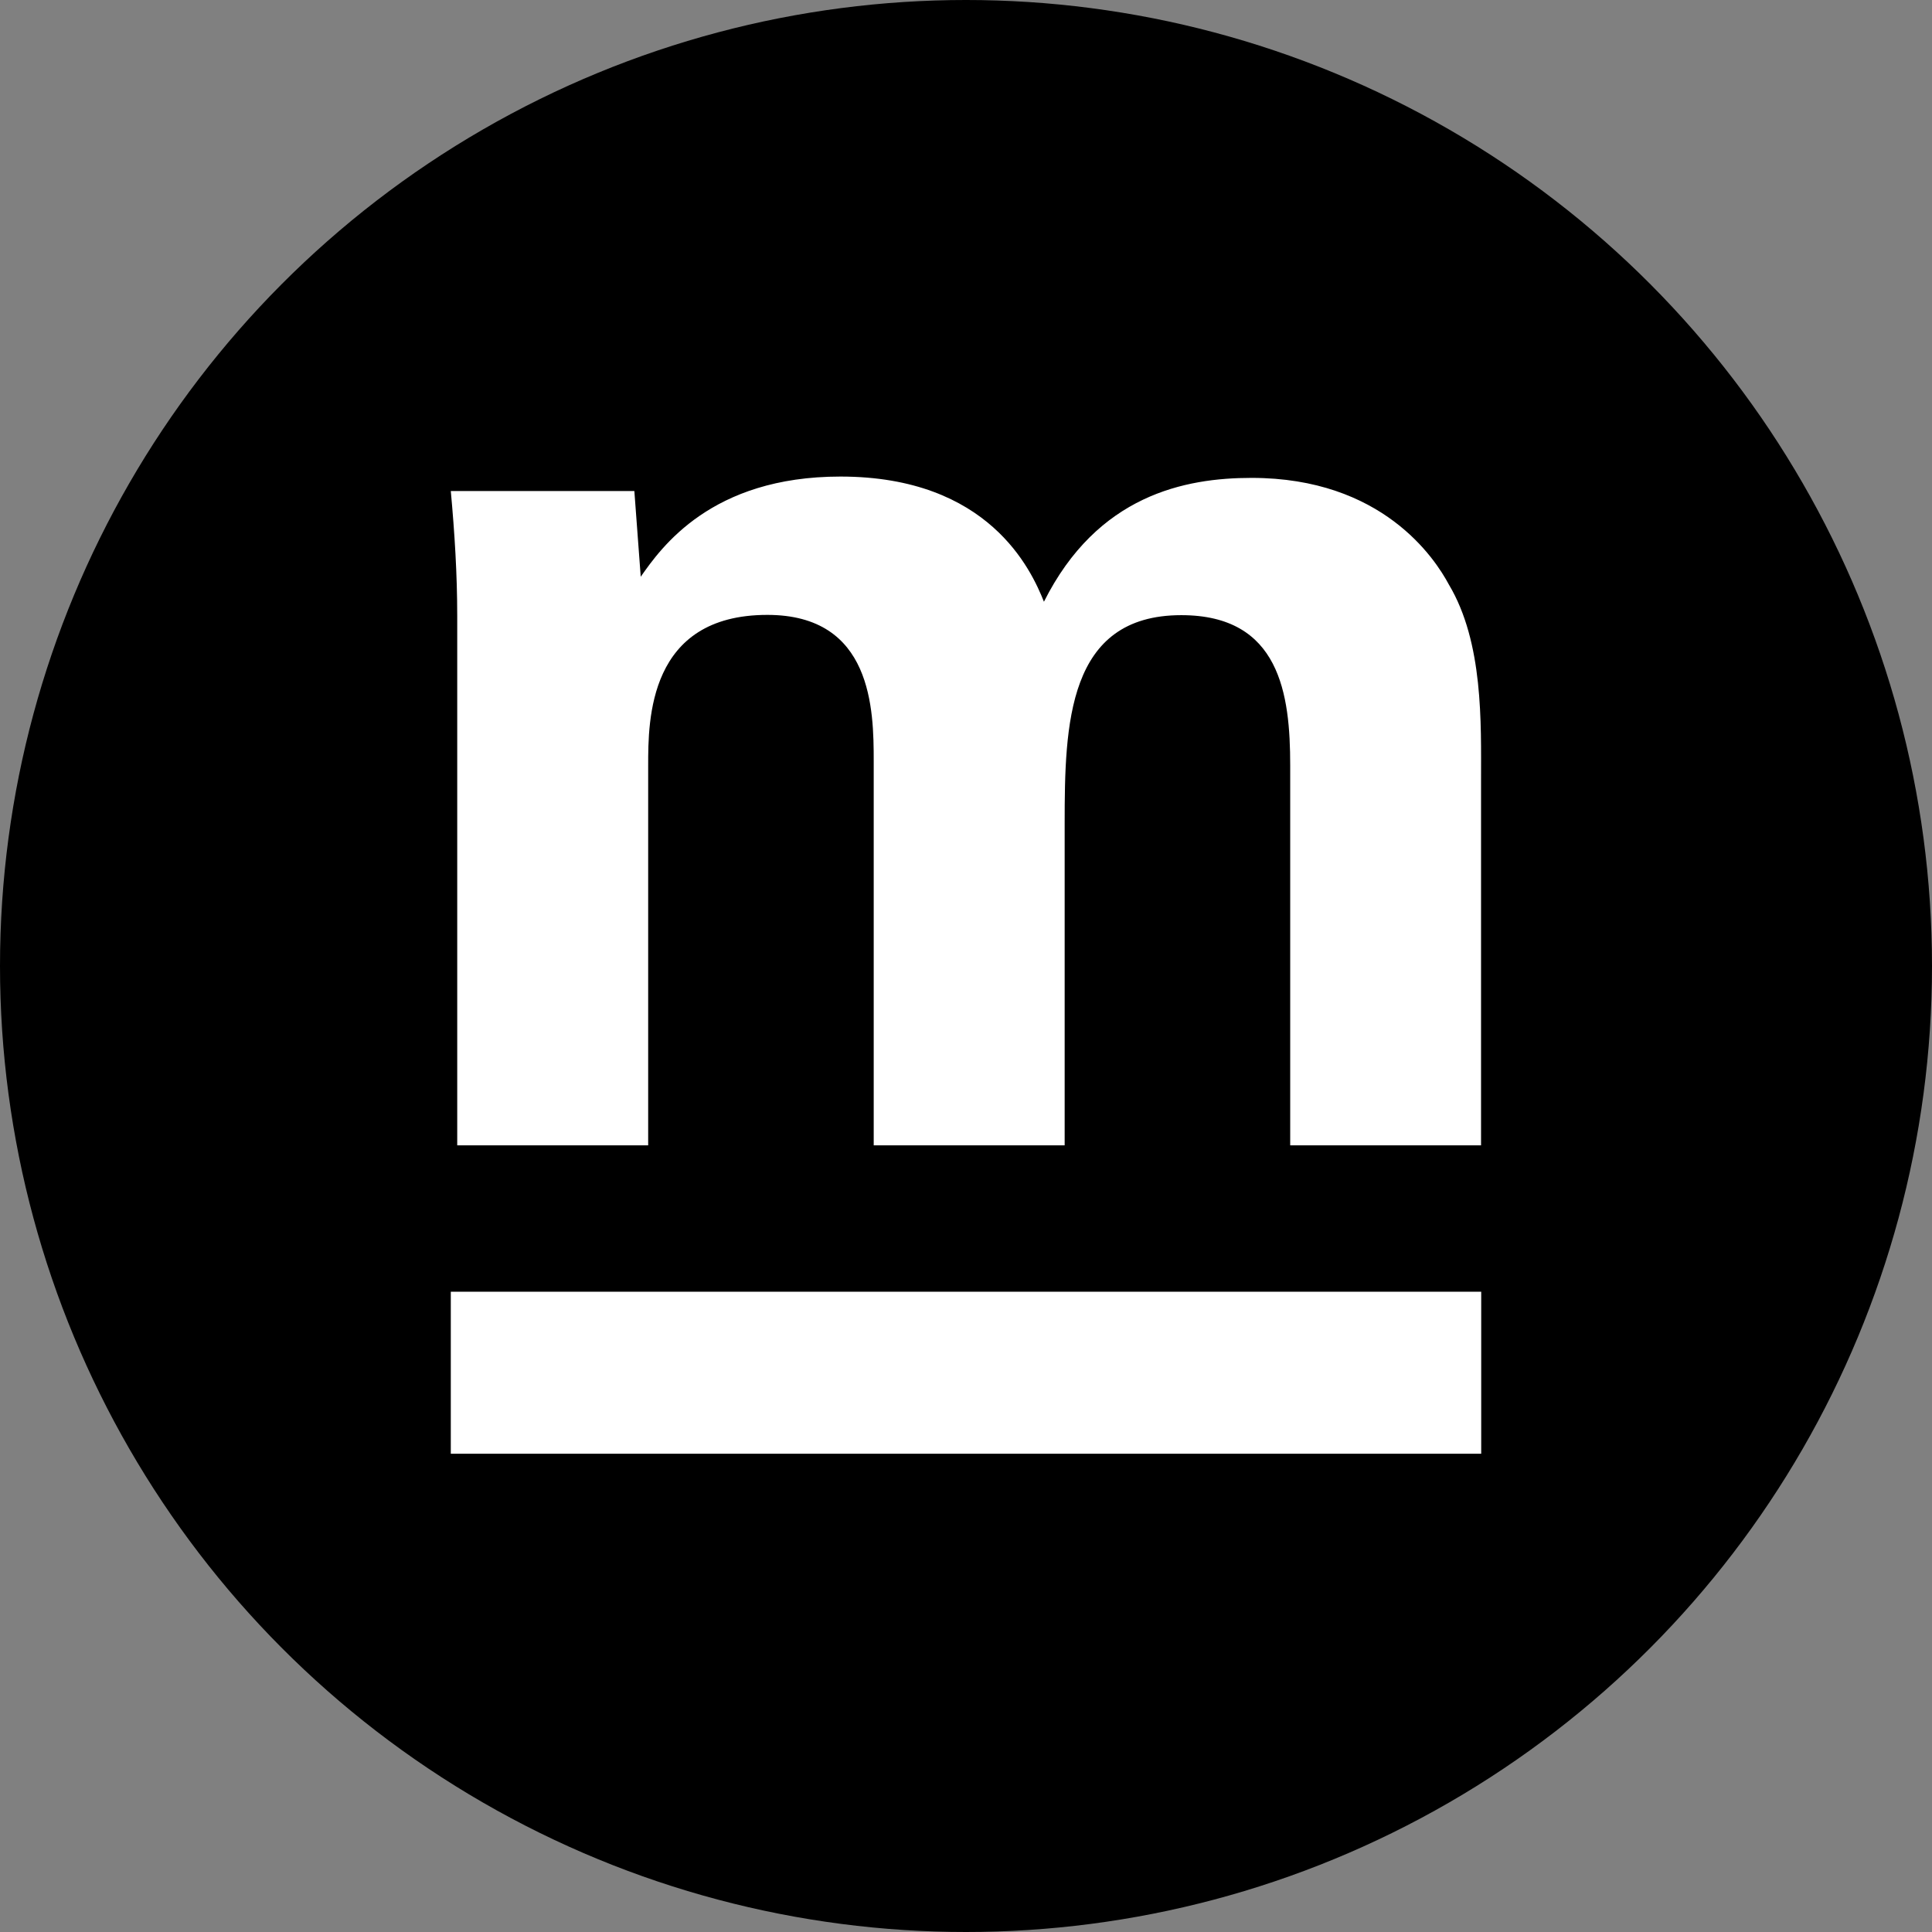 <svg width="150" height="150" viewBox="0 0 150 150" fill="none" xmlns="http://www.w3.org/2000/svg">
<rect x="0" y="0" width="150" height="150" fill="#808080" stroke="none"/>
<circle cx="75" cy="75" r="75" fill="black"/>
<path d="M35 100.289H115V112.868H35V100.289Z" fill="white"/>
<path d="M35.499 47.843C35.499 44.572 35.299 41.399 35 38.124H49.251L49.746 44.777C51.33 42.524 55.198 37 65.249 37C76.792 37 80.073 44.268 81.051 46.718C85.209 38.432 91.996 37.103 97.173 37.103C107.319 37.103 111.399 43.345 112.492 45.388C115.179 49.891 114.988 56.128 114.988 60.63V88.925H100.171V59.425C100.171 53.901 99.377 47.761 91.717 47.761C82.859 47.761 82.66 56.252 82.66 63.927V88.925H67.835V59.095C67.835 55.106 67.735 47.74 59.576 47.74C50.324 47.74 50.324 55.927 50.324 59.425V88.925H35.499V47.843Z" fill="white"/>
</svg>
